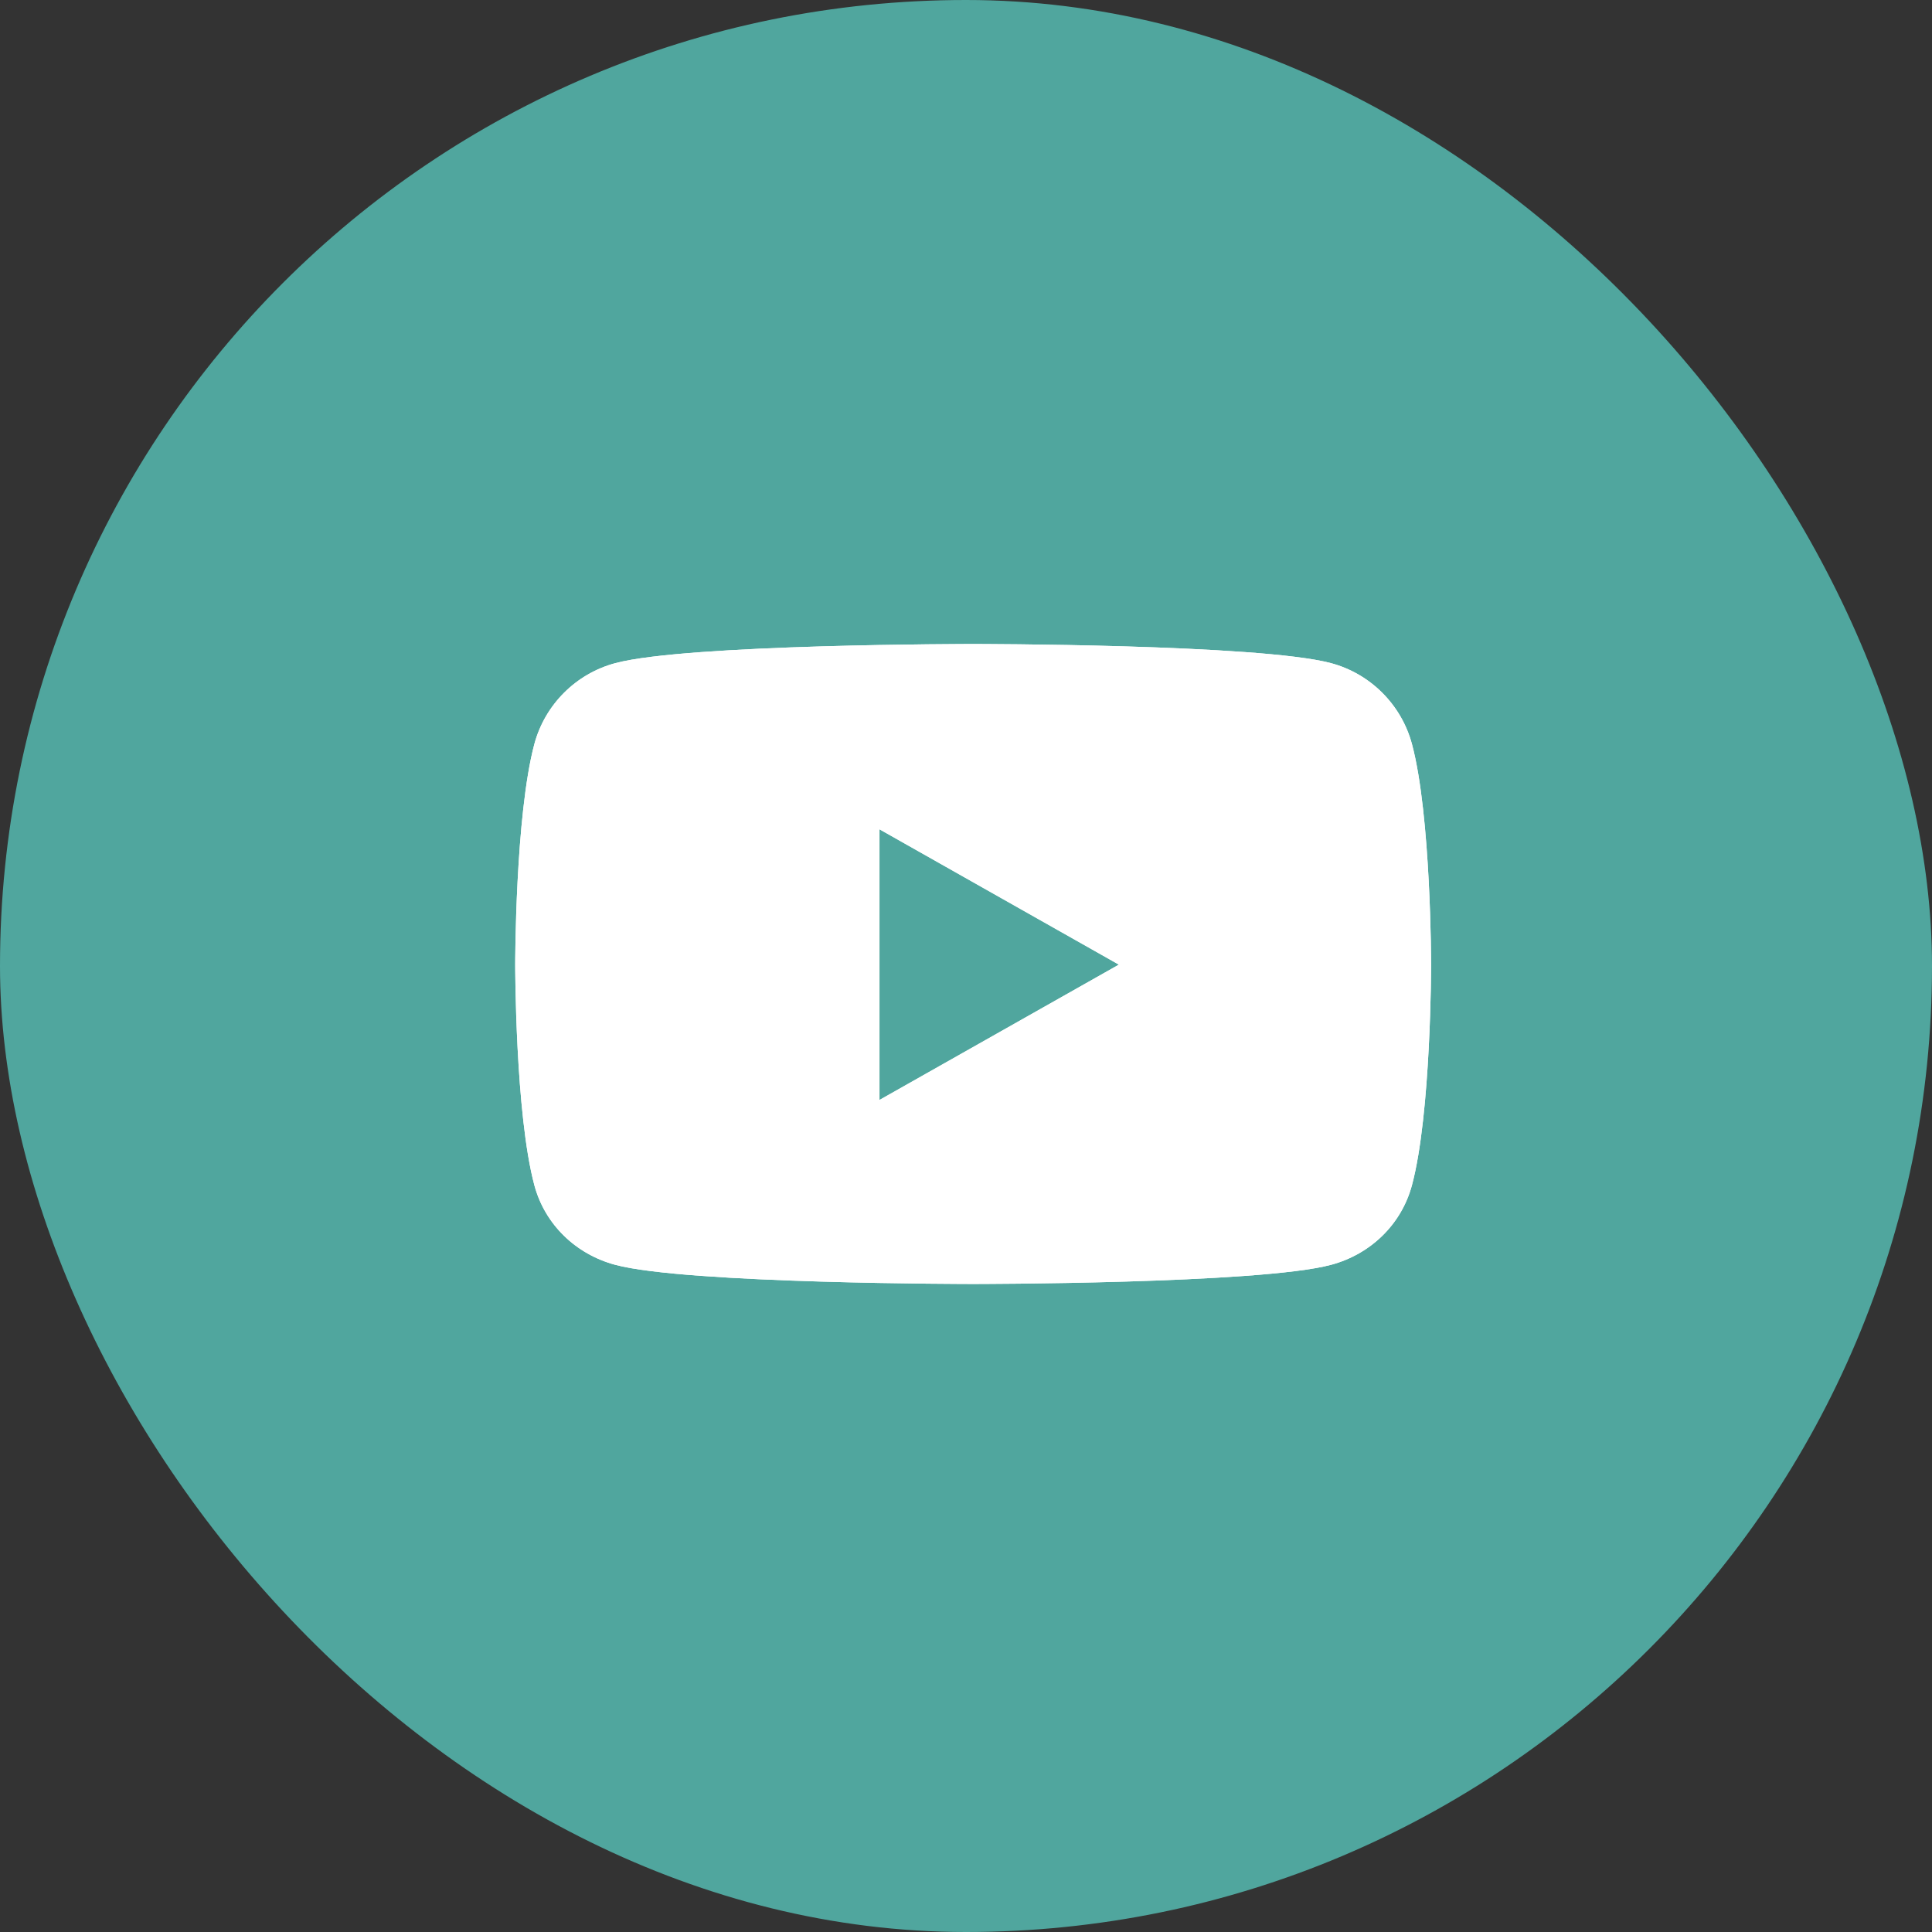 <svg width="120" height="120" viewBox="0 0 120 120" fill="none" xmlns="http://www.w3.org/2000/svg">
<rect x="0" y="0" width="120" height="120" fill="#333333" stroke="none"/>
<rect width="120" height="120" rx="60" fill="#50A69E"/>
<path d="M87.7 46.219C87.046 43.771 85.118 41.843 82.671 41.189C78.234 40 60.444 40 60.444 40C60.444 40 42.655 40 38.218 41.189C35.771 41.843 33.843 43.771 33.189 46.219C32 50.657 32 59.915 32 59.915C32 59.915 32 69.173 33.189 73.611C33.843 76.059 35.771 77.907 38.218 78.561C42.655 79.75 60.444 79.75 60.444 79.75C60.444 79.75 78.234 79.75 82.671 78.561C85.118 77.907 87.046 76.059 87.7 73.611C88.889 69.173 88.889 59.915 88.889 59.915C88.889 59.915 88.889 50.657 87.7 46.219ZM54.626 68.321V51.509L69.495 59.915L54.626 68.321Z" fill="white"/>
<path d="M87.7 46.219C87.046 43.771 85.118 41.843 82.671 41.189C78.234 40 60.444 40 60.444 40C60.444 40 42.655 40 38.218 41.189C35.771 41.843 33.843 43.771 33.189 46.219C32 50.657 32 59.915 32 59.915C32 59.915 32 69.173 33.189 73.611C33.843 76.059 35.771 77.907 38.218 78.561C42.655 79.75 60.444 79.75 60.444 79.75C60.444 79.75 78.234 79.75 82.671 78.561C85.118 77.907 87.046 76.059 87.7 73.611C88.889 69.173 88.889 59.915 88.889 59.915C88.889 59.915 88.889 50.657 87.7 46.219ZM54.626 68.321V51.509L69.495 59.915L54.626 68.321Z" fill="white"/>
</svg>
